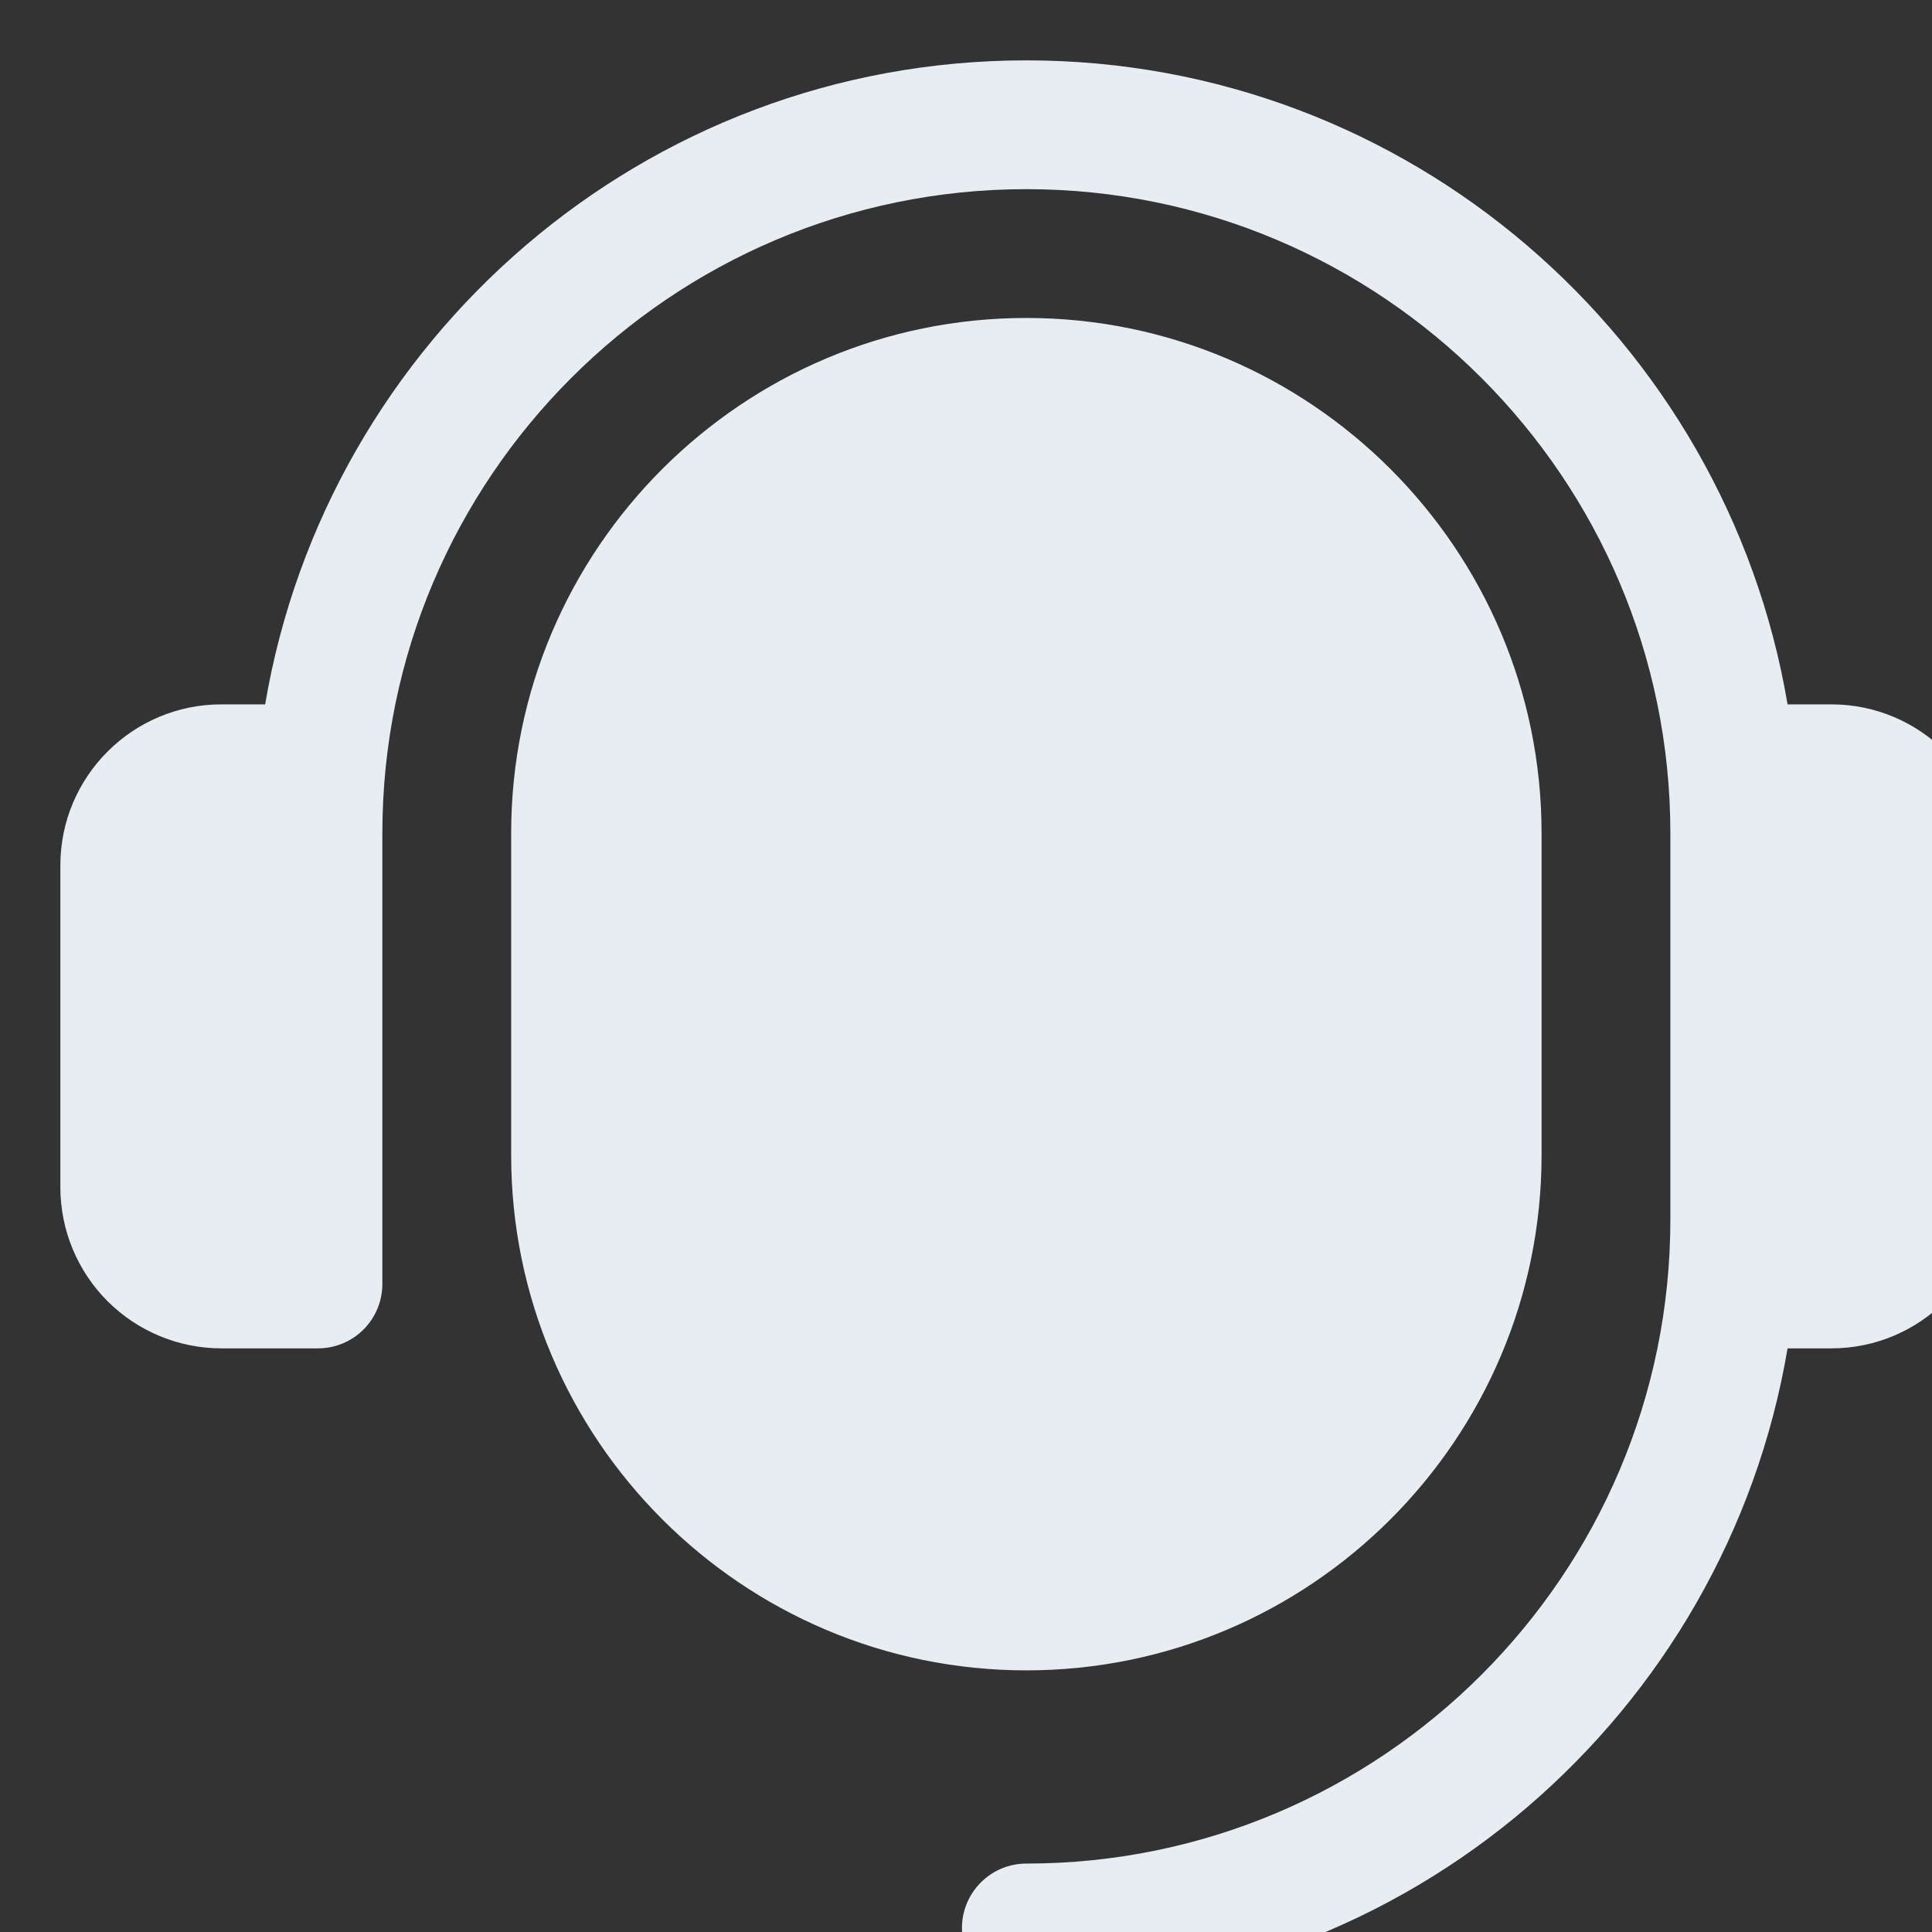 <svg width="45" height="45" viewBox="0 0 45 45" fill="none" xmlns="http://www.w3.org/2000/svg">
<rect x="0" y="0" width="45" height="45" fill="#333333" stroke="none"/>
<g clip-path="url(#clip0_1_484)">
<path d="M46.406 20.156V27.656C46.406 29.725 44.725 31.406 42.656 31.406H41.636C40.201 39.905 32.809 46.406 23.906 46.406C23.508 46.406 23.127 46.248 22.846 45.967C22.564 45.686 22.406 45.304 22.406 44.906C22.406 44.508 22.564 44.127 22.846 43.846C23.127 43.564 23.508 43.406 23.906 43.406C32.177 43.406 38.906 36.677 38.906 28.406V19.406C38.906 11.135 32.177 4.406 23.906 4.406C15.635 4.406 8.906 11.135 8.906 19.406V29.906C8.906 30.304 8.748 30.686 8.467 30.967C8.186 31.248 7.804 31.406 7.406 31.406H5.156C4.162 31.405 3.209 31.01 2.505 30.307C1.802 29.604 1.407 28.651 1.406 27.656V20.156C1.406 18.088 3.088 16.406 5.156 16.406H6.176C7.613 7.907 15.005 1.406 23.906 1.406C32.807 1.406 40.201 7.907 41.636 16.406H42.656C44.725 16.406 46.406 18.088 46.406 20.156ZM23.906 7.406C17.29 7.406 11.906 12.79 11.906 19.406V26.906C11.906 33.523 17.29 38.906 23.906 38.906C30.523 38.906 35.906 33.523 35.906 26.906V19.406C35.906 12.79 30.523 7.406 23.906 7.406Z" fill="#E7EDF2"/>
</g>
<defs>
<clipPath id="clip0_1_484">
<rect width="45" height="45" fill="white"/>
</clipPath>
</defs>
</svg>
